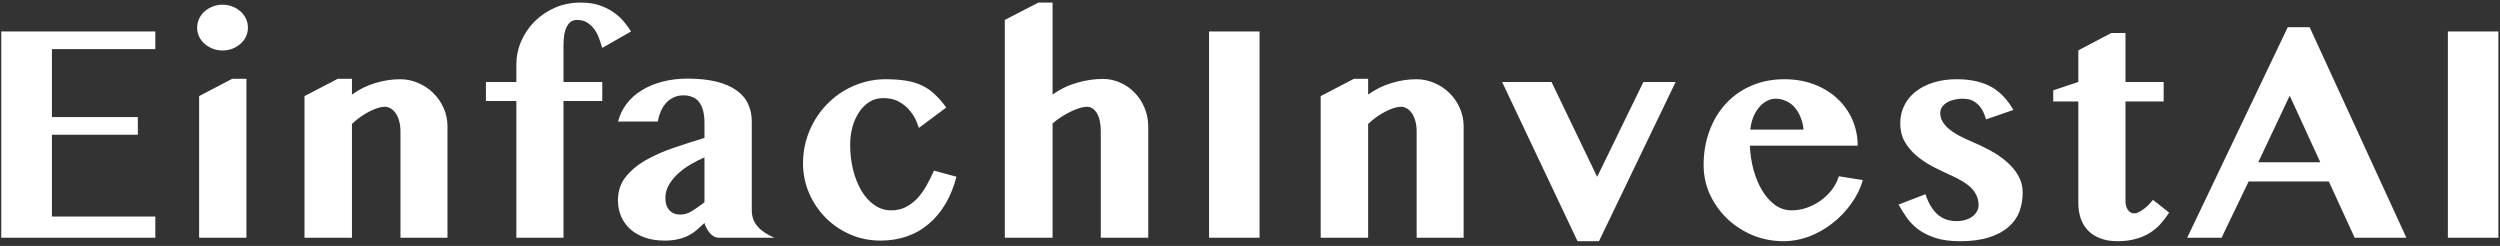 <svg width="305" height="30" viewBox="0 0 305 30" fill="none" xmlns="http://www.w3.org/2000/svg">
<rect x="0" y="0" width="305" height="30" fill="#333333" stroke="none"/>
<path d="M18.95 3.84V5.992H6.333V14.286H16.816V16.439H6.333V26.421H18.95V29H0.154V3.84H18.95ZM24.293 11.726L28.337 9.61H30.063V29H24.293V11.726ZM24.051 3.376C24.051 2.993 24.132 2.628 24.293 2.281C24.453 1.935 24.676 1.638 24.96 1.391C25.245 1.143 25.573 0.945 25.944 0.797C26.315 0.648 26.717 0.574 27.15 0.574C27.583 0.574 27.985 0.648 28.356 0.797C28.739 0.945 29.067 1.143 29.339 1.391C29.624 1.638 29.846 1.935 30.007 2.281C30.168 2.628 30.248 2.993 30.248 3.376C30.248 3.759 30.168 4.124 30.007 4.471C29.846 4.805 29.624 5.095 29.339 5.343C29.067 5.59 28.739 5.788 28.356 5.937C27.985 6.085 27.583 6.159 27.15 6.159C26.717 6.159 26.315 6.085 25.944 5.937C25.573 5.788 25.245 5.59 24.96 5.343C24.676 5.095 24.453 4.805 24.293 4.471C24.132 4.124 24.051 3.759 24.051 3.376ZM48.857 16.03C48.857 15.548 48.802 15.121 48.69 14.75C48.591 14.367 48.449 14.051 48.264 13.804C48.09 13.544 47.886 13.352 47.651 13.229C47.429 13.092 47.194 13.024 46.946 13.024C46.699 13.024 46.414 13.074 46.093 13.173C45.771 13.272 45.431 13.414 45.072 13.6C44.726 13.773 44.367 13.989 43.996 14.249C43.625 14.509 43.272 14.8 42.938 15.121V29H37.149V11.726L41.213 9.61H42.938V11.54C43.829 10.897 44.782 10.427 45.796 10.13C46.81 9.821 47.818 9.666 48.82 9.666C49.6 9.666 50.336 9.821 51.028 10.13C51.733 10.427 52.346 10.835 52.865 11.354C53.397 11.874 53.818 12.486 54.127 13.191C54.436 13.884 54.591 14.626 54.591 15.418V29H48.857V16.03ZM73.478 5.844C73.391 5.559 73.28 5.225 73.144 4.842C73.02 4.446 72.841 4.069 72.606 3.71C72.371 3.351 72.074 3.048 71.715 2.801C71.357 2.553 70.911 2.43 70.379 2.43C69.86 2.43 69.458 2.689 69.173 3.209C68.889 3.716 68.746 4.489 68.746 5.528V10H73.478V12.319H68.746V29H62.995V12.319H59.284V10H62.995V7.885C62.995 6.908 63.186 5.967 63.57 5.064C63.966 4.149 64.51 3.339 65.203 2.634C65.908 1.929 66.736 1.366 67.689 0.945C68.654 0.525 69.711 0.314 70.862 0.314C71.802 0.314 72.612 0.444 73.292 0.704C73.973 0.951 74.554 1.261 75.037 1.632C75.519 1.991 75.915 2.374 76.224 2.782C76.546 3.178 76.799 3.531 76.985 3.84L73.478 5.844ZM85.945 19.203C85.389 19.438 84.826 19.723 84.257 20.057C83.688 20.391 83.174 20.768 82.717 21.189C82.271 21.597 81.9 22.054 81.603 22.561C81.319 23.056 81.177 23.588 81.177 24.157C81.177 24.788 81.338 25.283 81.659 25.642C81.993 26 82.438 26.18 82.995 26.18C83.465 26.18 83.929 26.044 84.387 25.771C84.844 25.487 85.364 25.122 85.945 24.677V19.203ZM75.406 14.824C75.604 14.033 75.95 13.315 76.445 12.672C76.94 12.016 77.552 11.466 78.282 11.021C79.024 10.563 79.865 10.21 80.806 9.963C81.758 9.715 82.785 9.592 83.886 9.592C85.246 9.592 86.421 9.715 87.411 9.963C88.401 10.21 89.211 10.563 89.842 11.021C90.485 11.466 90.955 12.01 91.252 12.653C91.561 13.284 91.716 13.995 91.716 14.787V25.66C91.716 26.439 91.957 27.101 92.439 27.645C92.922 28.19 93.602 28.641 94.48 29H87.652C87.454 29 87.263 28.944 87.077 28.833C86.891 28.722 86.725 28.579 86.576 28.406C86.428 28.221 86.298 28.023 86.186 27.812C86.075 27.602 85.995 27.398 85.945 27.2C85.599 27.522 85.271 27.819 84.962 28.091C84.653 28.351 84.312 28.573 83.941 28.759C83.57 28.944 83.156 29.087 82.698 29.186C82.24 29.297 81.69 29.352 81.047 29.352C80.168 29.352 79.377 29.229 78.672 28.981C77.979 28.734 77.385 28.394 76.891 27.961C76.408 27.516 76.037 26.996 75.777 26.402C75.517 25.796 75.388 25.141 75.388 24.436C75.388 23.347 75.691 22.413 76.297 21.634C76.903 20.855 77.701 20.174 78.69 19.593C79.692 19.011 80.824 18.504 82.086 18.071C83.348 17.638 84.634 17.224 85.945 16.828V14.973C85.945 14.367 85.883 13.853 85.76 13.433C85.636 13 85.463 12.653 85.24 12.394C85.017 12.121 84.745 11.93 84.424 11.818C84.115 11.695 83.768 11.633 83.385 11.633C82.927 11.633 82.519 11.719 82.16 11.893C81.801 12.066 81.492 12.301 81.232 12.598C80.973 12.895 80.762 13.235 80.602 13.618C80.441 14.002 80.323 14.404 80.249 14.824H75.406ZM112.106 15.604C112.056 15.443 111.951 15.164 111.79 14.769C111.63 14.373 111.382 13.971 111.048 13.562C110.727 13.142 110.294 12.771 109.749 12.449C109.218 12.128 108.55 11.967 107.746 11.967C107.127 11.967 106.57 12.121 106.076 12.431C105.581 12.74 105.16 13.154 104.814 13.674C104.468 14.193 104.195 14.8 103.997 15.492C103.812 16.185 103.719 16.909 103.719 17.663C103.719 18.727 103.837 19.741 104.072 20.706C104.319 21.671 104.659 22.524 105.092 23.267C105.525 23.996 106.051 24.578 106.669 25.011C107.288 25.444 107.974 25.66 108.729 25.66C109.372 25.66 109.947 25.537 110.454 25.289C110.974 25.029 111.444 24.683 111.865 24.25C112.285 23.805 112.662 23.291 112.996 22.71C113.33 22.116 113.646 21.485 113.943 20.817L116.689 21.56C116.367 22.797 115.922 23.898 115.353 24.862C114.784 25.827 114.104 26.644 113.312 27.311C112.533 27.98 111.648 28.487 110.659 28.833C109.669 29.179 108.593 29.352 107.43 29.352C106.119 29.352 104.888 29.105 103.738 28.61C102.587 28.103 101.585 27.423 100.732 26.569C99.878 25.703 99.204 24.701 98.709 23.564C98.215 22.413 97.967 21.195 97.967 19.908C97.967 18.98 98.085 18.084 98.32 17.218C98.567 16.34 98.907 15.523 99.34 14.769C99.785 14.002 100.311 13.309 100.917 12.69C101.536 12.06 102.216 11.521 102.958 11.076C103.713 10.631 104.517 10.284 105.371 10.037C106.224 9.79 107.108 9.666 108.024 9.666C109.001 9.666 109.855 9.728 110.584 9.852C111.314 9.975 111.957 10.173 112.514 10.445C113.083 10.717 113.596 11.076 114.054 11.521C114.524 11.954 114.988 12.486 115.446 13.117L112.106 15.604ZM134.296 16.03C134.296 15.053 134.135 14.311 133.813 13.804C133.504 13.284 133.096 13.024 132.589 13.024C132.366 13.024 132.082 13.074 131.735 13.173C131.401 13.272 131.043 13.414 130.659 13.6C130.276 13.785 129.886 14.002 129.49 14.249C129.107 14.496 128.748 14.769 128.414 15.065V29H122.588V2.43L126.688 0.314H128.414V11.54C129.292 10.897 130.269 10.421 131.346 10.111C132.434 9.79 133.498 9.629 134.537 9.629C135.304 9.629 136.021 9.784 136.689 10.093C137.37 10.39 137.957 10.804 138.452 11.336C138.959 11.855 139.355 12.468 139.64 13.173C139.936 13.878 140.085 14.626 140.085 15.418V29H134.296V16.03ZM147.505 3.84H153.665V29H147.505V3.84ZM172.831 16.03C172.831 15.548 172.775 15.121 172.664 14.75C172.565 14.367 172.423 14.051 172.237 13.804C172.064 13.544 171.86 13.352 171.625 13.229C171.402 13.092 171.167 13.024 170.92 13.024C170.672 13.024 170.388 13.074 170.066 13.173C169.745 13.272 169.404 13.414 169.046 13.6C168.699 13.773 168.341 13.989 167.97 14.249C167.598 14.509 167.246 14.8 166.912 15.121V29H161.123V11.726L165.186 9.61H166.912V11.54C167.803 10.897 168.755 10.427 169.769 10.13C170.784 9.821 171.792 9.666 172.794 9.666C173.573 9.666 174.309 9.821 175.002 10.13C175.707 10.427 176.319 10.835 176.839 11.354C177.371 11.874 177.791 12.486 178.1 13.191C178.41 13.884 178.564 14.626 178.564 15.418V29H172.831V16.03ZM189.287 10L194.854 21.578L200.494 10H204.428L195.076 29.427H192.46L183.257 10H189.287ZM217.6 29.427C216.252 29.427 214.984 29.179 213.797 28.685C212.609 28.177 211.576 27.503 210.698 26.662C209.82 25.809 209.121 24.825 208.601 23.712C208.094 22.586 207.841 21.399 207.841 20.149C207.841 18.653 208.076 17.267 208.546 15.993C209.016 14.707 209.684 13.593 210.55 12.653C211.415 11.713 212.448 10.983 213.648 10.464C214.86 9.932 216.209 9.666 217.693 9.666C219.017 9.666 220.229 9.876 221.33 10.297C222.431 10.717 223.371 11.293 224.15 12.023C224.942 12.752 225.554 13.612 225.987 14.602C226.42 15.591 226.637 16.649 226.637 17.774H213.481C213.531 18.826 213.685 19.828 213.945 20.78C214.217 21.733 214.576 22.574 215.021 23.304C215.467 24.021 215.986 24.596 216.58 25.029C217.186 25.45 217.854 25.66 218.584 25.66C219.215 25.66 219.833 25.555 220.439 25.345C221.058 25.122 221.627 24.825 222.146 24.454C222.666 24.071 223.117 23.631 223.501 23.137C223.884 22.63 224.163 22.085 224.336 21.504L227.267 21.968C226.971 22.994 226.494 23.959 225.839 24.862C225.195 25.765 224.435 26.557 223.556 27.237C222.691 27.918 221.744 28.456 220.718 28.852C219.691 29.235 218.652 29.427 217.6 29.427ZM220.031 15.808C219.982 15.251 219.858 14.744 219.66 14.286C219.474 13.816 219.233 13.414 218.936 13.08C218.639 12.746 218.293 12.492 217.897 12.319C217.501 12.134 217.075 12.041 216.617 12.041C216.258 12.041 215.906 12.134 215.559 12.319C215.213 12.492 214.898 12.746 214.613 13.08C214.341 13.402 214.106 13.797 213.908 14.268C213.722 14.725 213.599 15.239 213.537 15.808H220.031ZM234.91 23.693C235.244 24.732 235.721 25.543 236.339 26.124C236.97 26.693 237.755 26.977 238.696 26.977C239.091 26.977 239.45 26.928 239.772 26.829C240.106 26.73 240.39 26.594 240.625 26.421C240.873 26.235 241.058 26.025 241.182 25.79C241.318 25.555 241.386 25.301 241.386 25.029C241.386 24.584 241.299 24.188 241.126 23.842C240.965 23.483 240.737 23.162 240.44 22.877C240.143 22.592 239.79 22.333 239.382 22.098C238.974 21.85 238.535 21.621 238.065 21.411C237.31 21.077 236.562 20.718 235.82 20.335C235.077 19.939 234.409 19.494 233.816 18.999C233.222 18.492 232.74 17.917 232.368 17.273C232.01 16.63 231.83 15.888 231.83 15.047C231.83 14.243 231.997 13.513 232.331 12.857C232.665 12.19 233.135 11.62 233.741 11.15C234.348 10.68 235.071 10.315 235.912 10.056C236.754 9.796 237.681 9.666 238.696 9.666C239.623 9.666 240.446 9.753 241.163 9.926C241.881 10.099 242.512 10.346 243.056 10.668C243.6 10.99 244.083 11.385 244.503 11.855C244.924 12.313 245.301 12.833 245.635 13.414L242.295 14.565C242.122 13.958 241.912 13.488 241.664 13.154C241.417 12.82 241.157 12.573 240.885 12.412C240.613 12.239 240.347 12.134 240.087 12.097C239.827 12.06 239.599 12.041 239.401 12.041C239.042 12.041 238.702 12.084 238.38 12.171C238.059 12.245 237.774 12.356 237.527 12.505C237.279 12.653 237.081 12.839 236.933 13.062C236.784 13.272 236.71 13.519 236.71 13.804C236.71 14.162 236.803 14.503 236.989 14.824C237.174 15.146 237.434 15.449 237.768 15.733C238.102 16.006 238.491 16.265 238.937 16.513C239.394 16.76 239.889 16.995 240.421 17.218C241.225 17.552 242.005 17.923 242.759 18.331C243.526 18.739 244.206 19.203 244.8 19.723C245.394 20.23 245.87 20.799 246.229 21.43C246.588 22.048 246.767 22.741 246.767 23.508C246.767 24.337 246.631 25.11 246.359 25.827C246.087 26.545 245.641 27.169 245.023 27.701C244.417 28.233 243.625 28.654 242.648 28.963C241.683 29.272 240.508 29.427 239.122 29.427C237.935 29.427 236.927 29.291 236.098 29.019C235.282 28.746 234.589 28.4 234.02 27.98C233.451 27.547 232.981 27.064 232.61 26.532C232.239 26 231.911 25.475 231.626 24.955L234.91 23.693ZM250.495 12.375V11.021L253.556 10V6.141L257.583 4.025H259.308V10H263.966V12.375H259.308V24.602C259.308 24.986 259.407 25.32 259.605 25.605C259.803 25.889 260.063 26.031 260.385 26.031C260.582 26.031 260.799 25.963 261.034 25.827C261.281 25.691 261.51 25.537 261.72 25.363C261.943 25.178 262.135 24.992 262.296 24.807C262.469 24.621 262.593 24.479 262.667 24.38L264.634 25.939C264.312 26.433 263.959 26.897 263.576 27.33C263.192 27.751 262.753 28.116 262.259 28.425C261.764 28.734 261.195 28.975 260.552 29.148C259.908 29.334 259.166 29.427 258.325 29.427C257.521 29.427 256.822 29.309 256.228 29.074C255.635 28.852 255.14 28.536 254.744 28.128C254.348 27.72 254.051 27.231 253.853 26.662C253.655 26.093 253.556 25.462 253.556 24.77V12.375H250.495ZM281.777 3.32L293.577 29H287.269L284.115 22.135H274.336L271.033 29H266.84L279.105 3.32H281.777ZM275.505 19.797H283.075L279.346 11.67L275.505 19.797ZM298.641 3.84H304.801V29H298.641V3.84Z" fill="white"/>
</svg>

